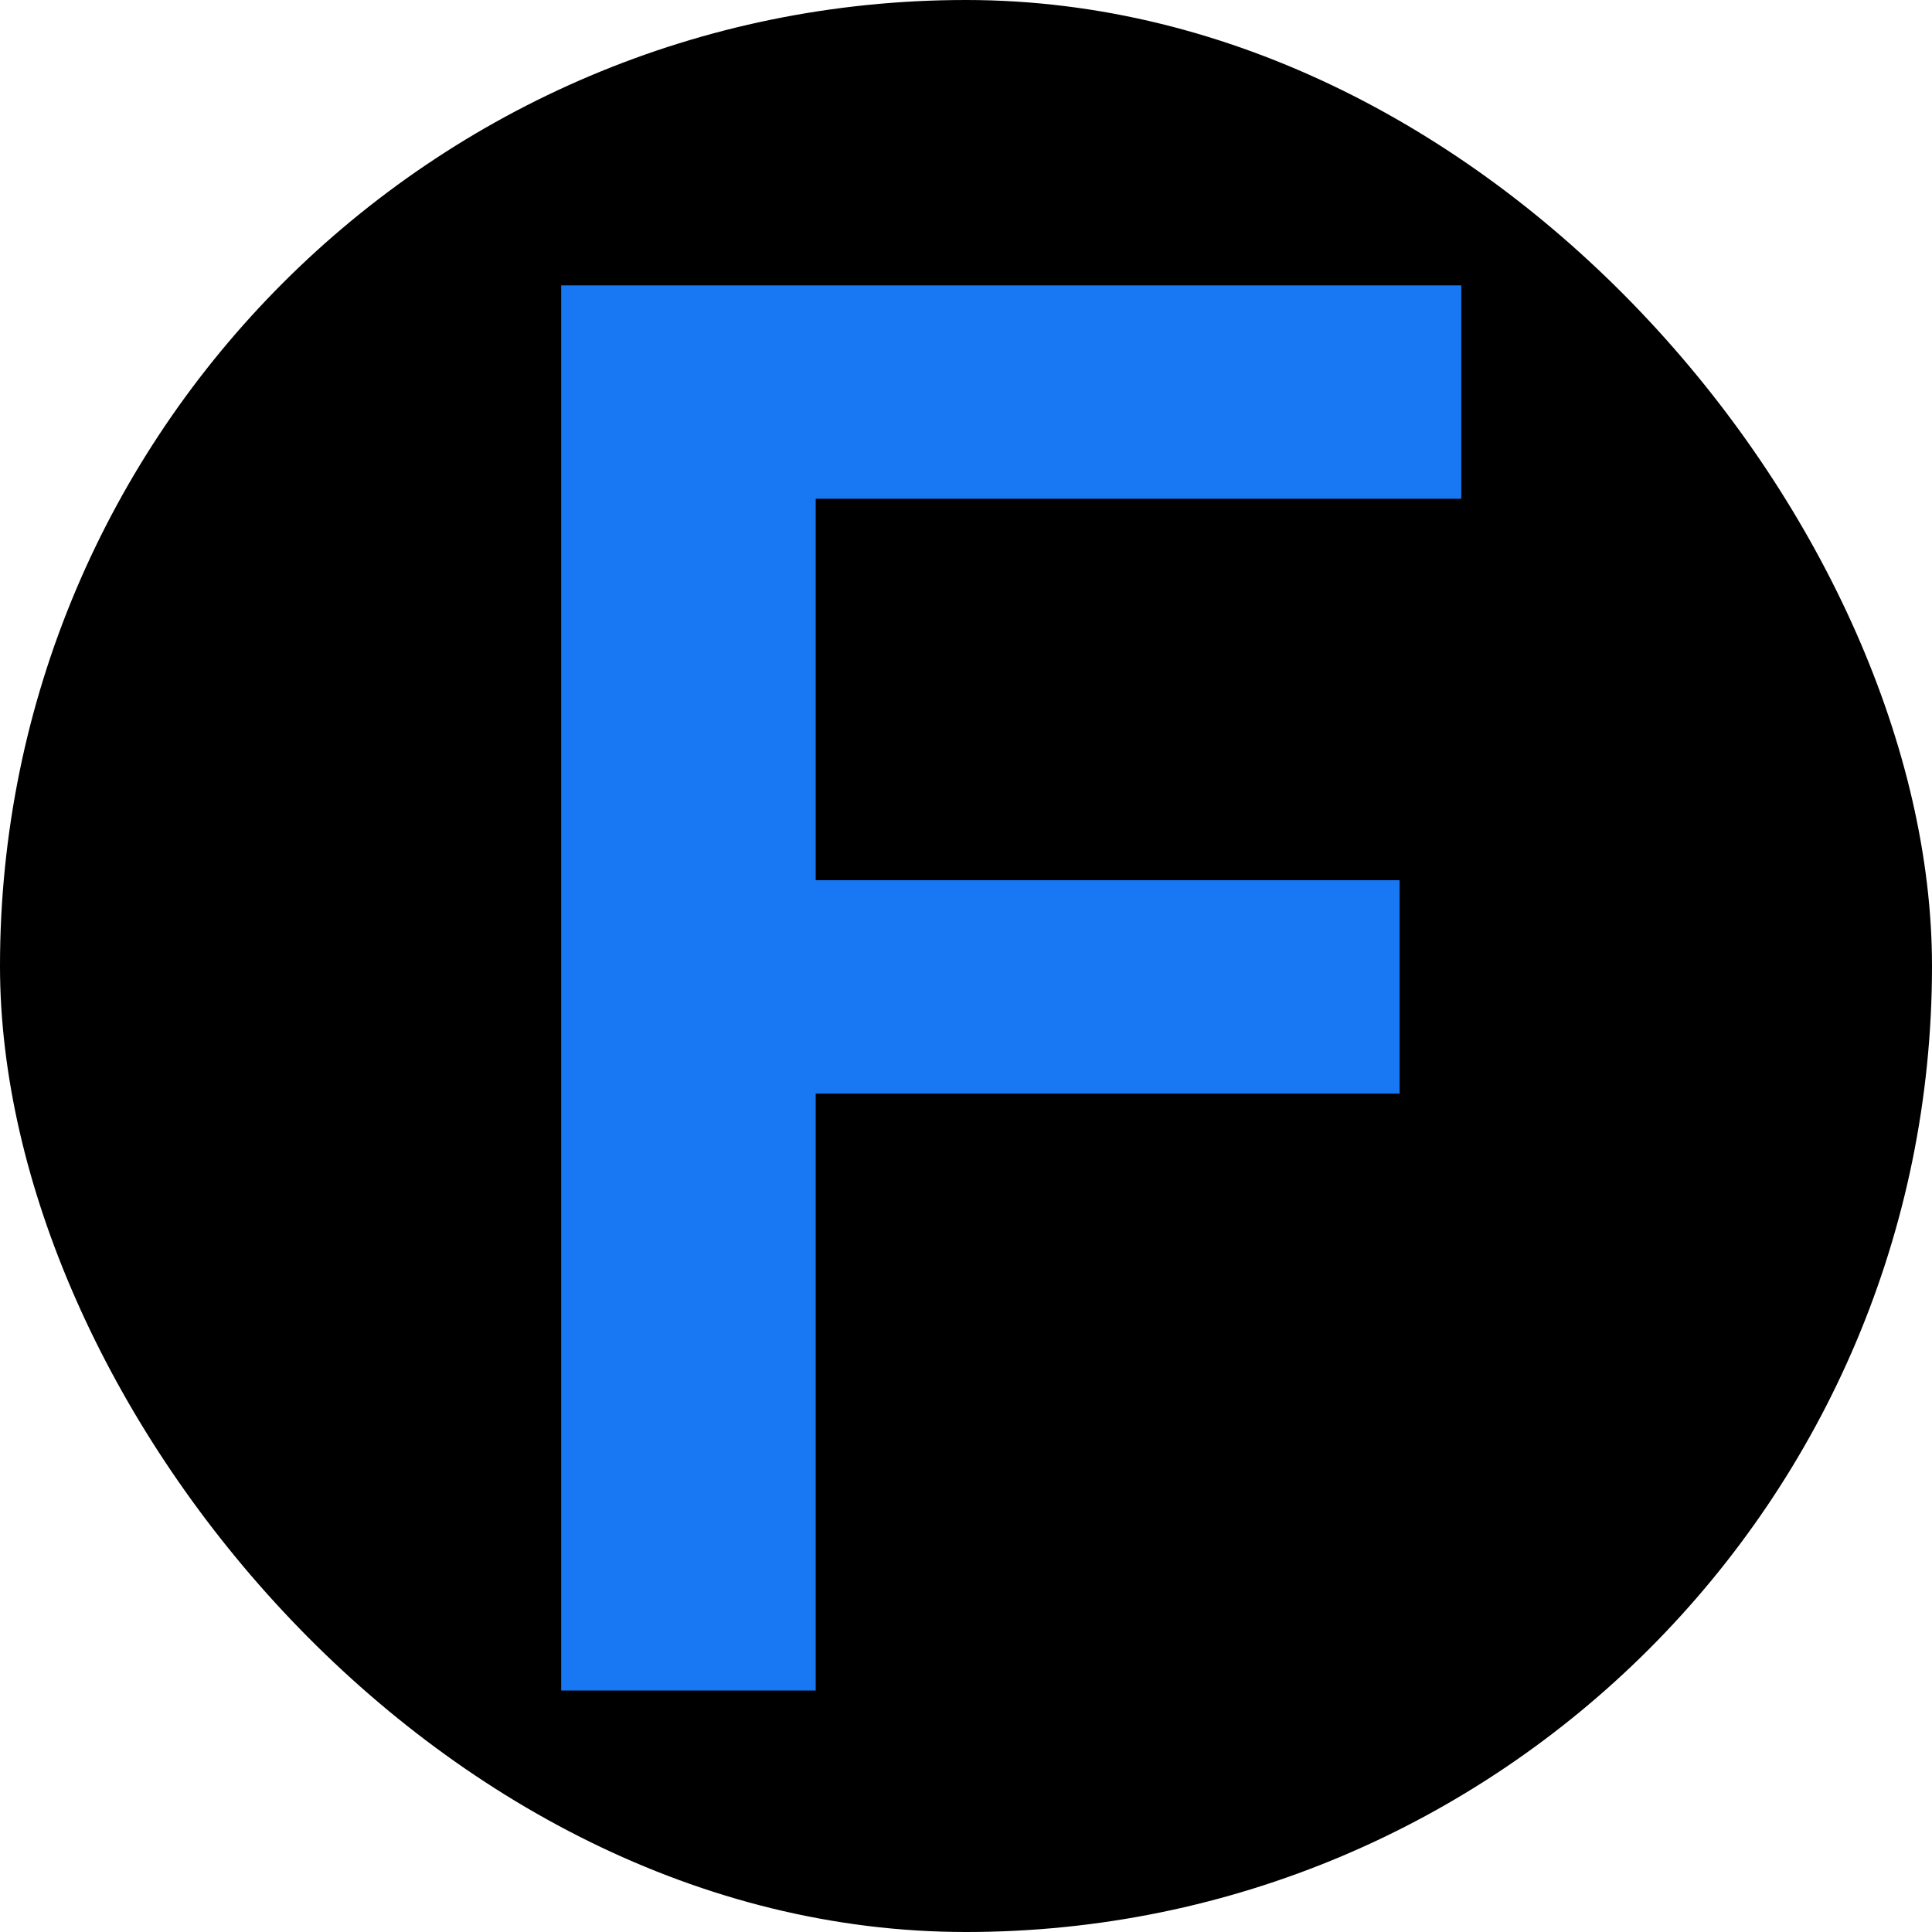 <?xml version="1.0" encoding="UTF-8"?> <svg xmlns="http://www.w3.org/2000/svg" width="32" height="32" viewBox="0 0 32 32" fill="none"><g clip-path="url(#clip0_517_2)"><rect width="32" height="32" rx="16" fill="black"></rect><path d="M9.295 28V4.727H24.204V8.261H13.511V14.579H23.182V18.114H13.511V28H9.295Z" fill="#1877F2"></path></g><defs><clipPath id="clip0_517_2"><rect width="32" height="32" rx="16" fill="white"></rect></clipPath></defs></svg> 